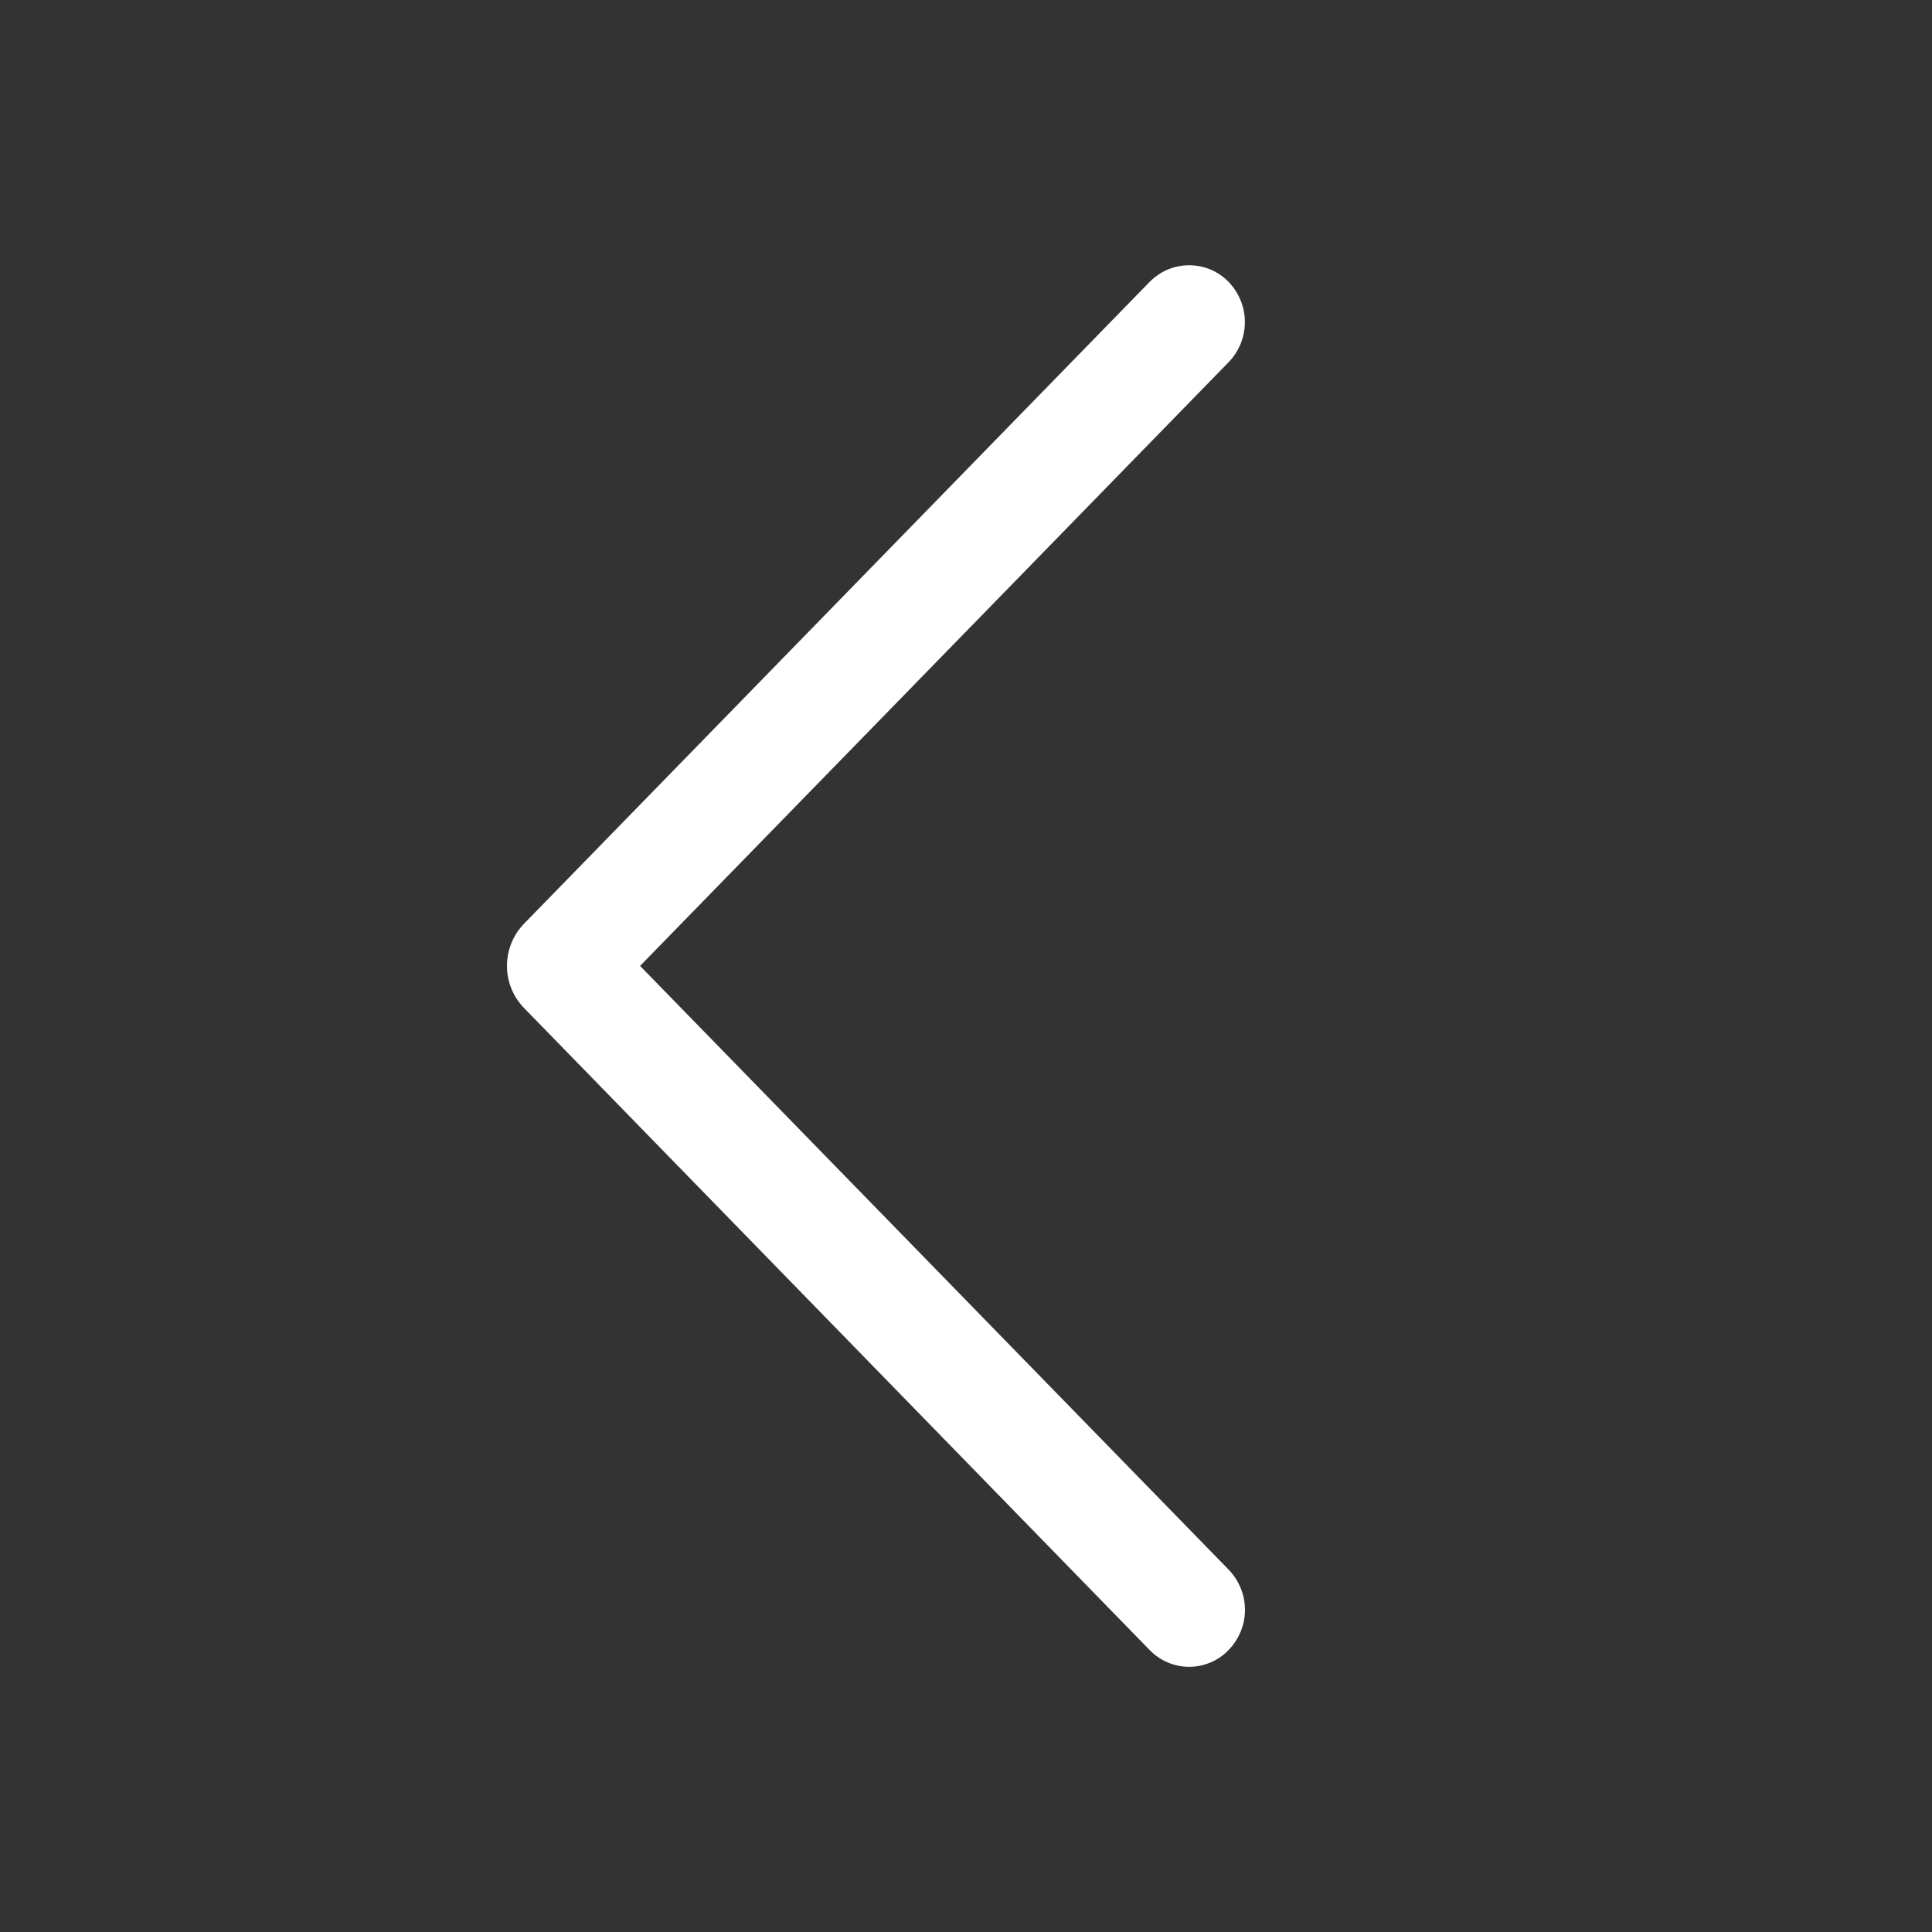 <svg width="20" height="20" viewBox="0 0 20 20" fill="none" xmlns="http://www.w3.org/2000/svg">
<rect x="0" y="0" width="20" height="20" fill="#333333" stroke="none"/>
<g id="ep:arrow-left">
<path id="Vector" d="M11.902 2.917L5.425 9.562C5.311 9.679 5.248 9.836 5.248 9.999C5.248 10.162 5.311 10.318 5.425 10.435L11.902 17.082C11.956 17.137 12.019 17.18 12.089 17.21C12.159 17.239 12.234 17.255 12.31 17.255C12.386 17.255 12.461 17.239 12.531 17.21C12.601 17.18 12.665 17.137 12.717 17.082C12.826 16.971 12.888 16.821 12.888 16.665C12.888 16.509 12.826 16.359 12.717 16.247L6.626 9.999L12.717 3.751C12.826 3.64 12.887 3.49 12.887 3.334C12.887 3.179 12.826 3.029 12.717 2.917C12.665 2.863 12.601 2.82 12.531 2.79C12.461 2.761 12.386 2.746 12.31 2.746C12.234 2.746 12.159 2.761 12.089 2.79C12.019 2.82 11.956 2.863 11.902 2.917Z" fill="white"/>
</g>
</svg>
